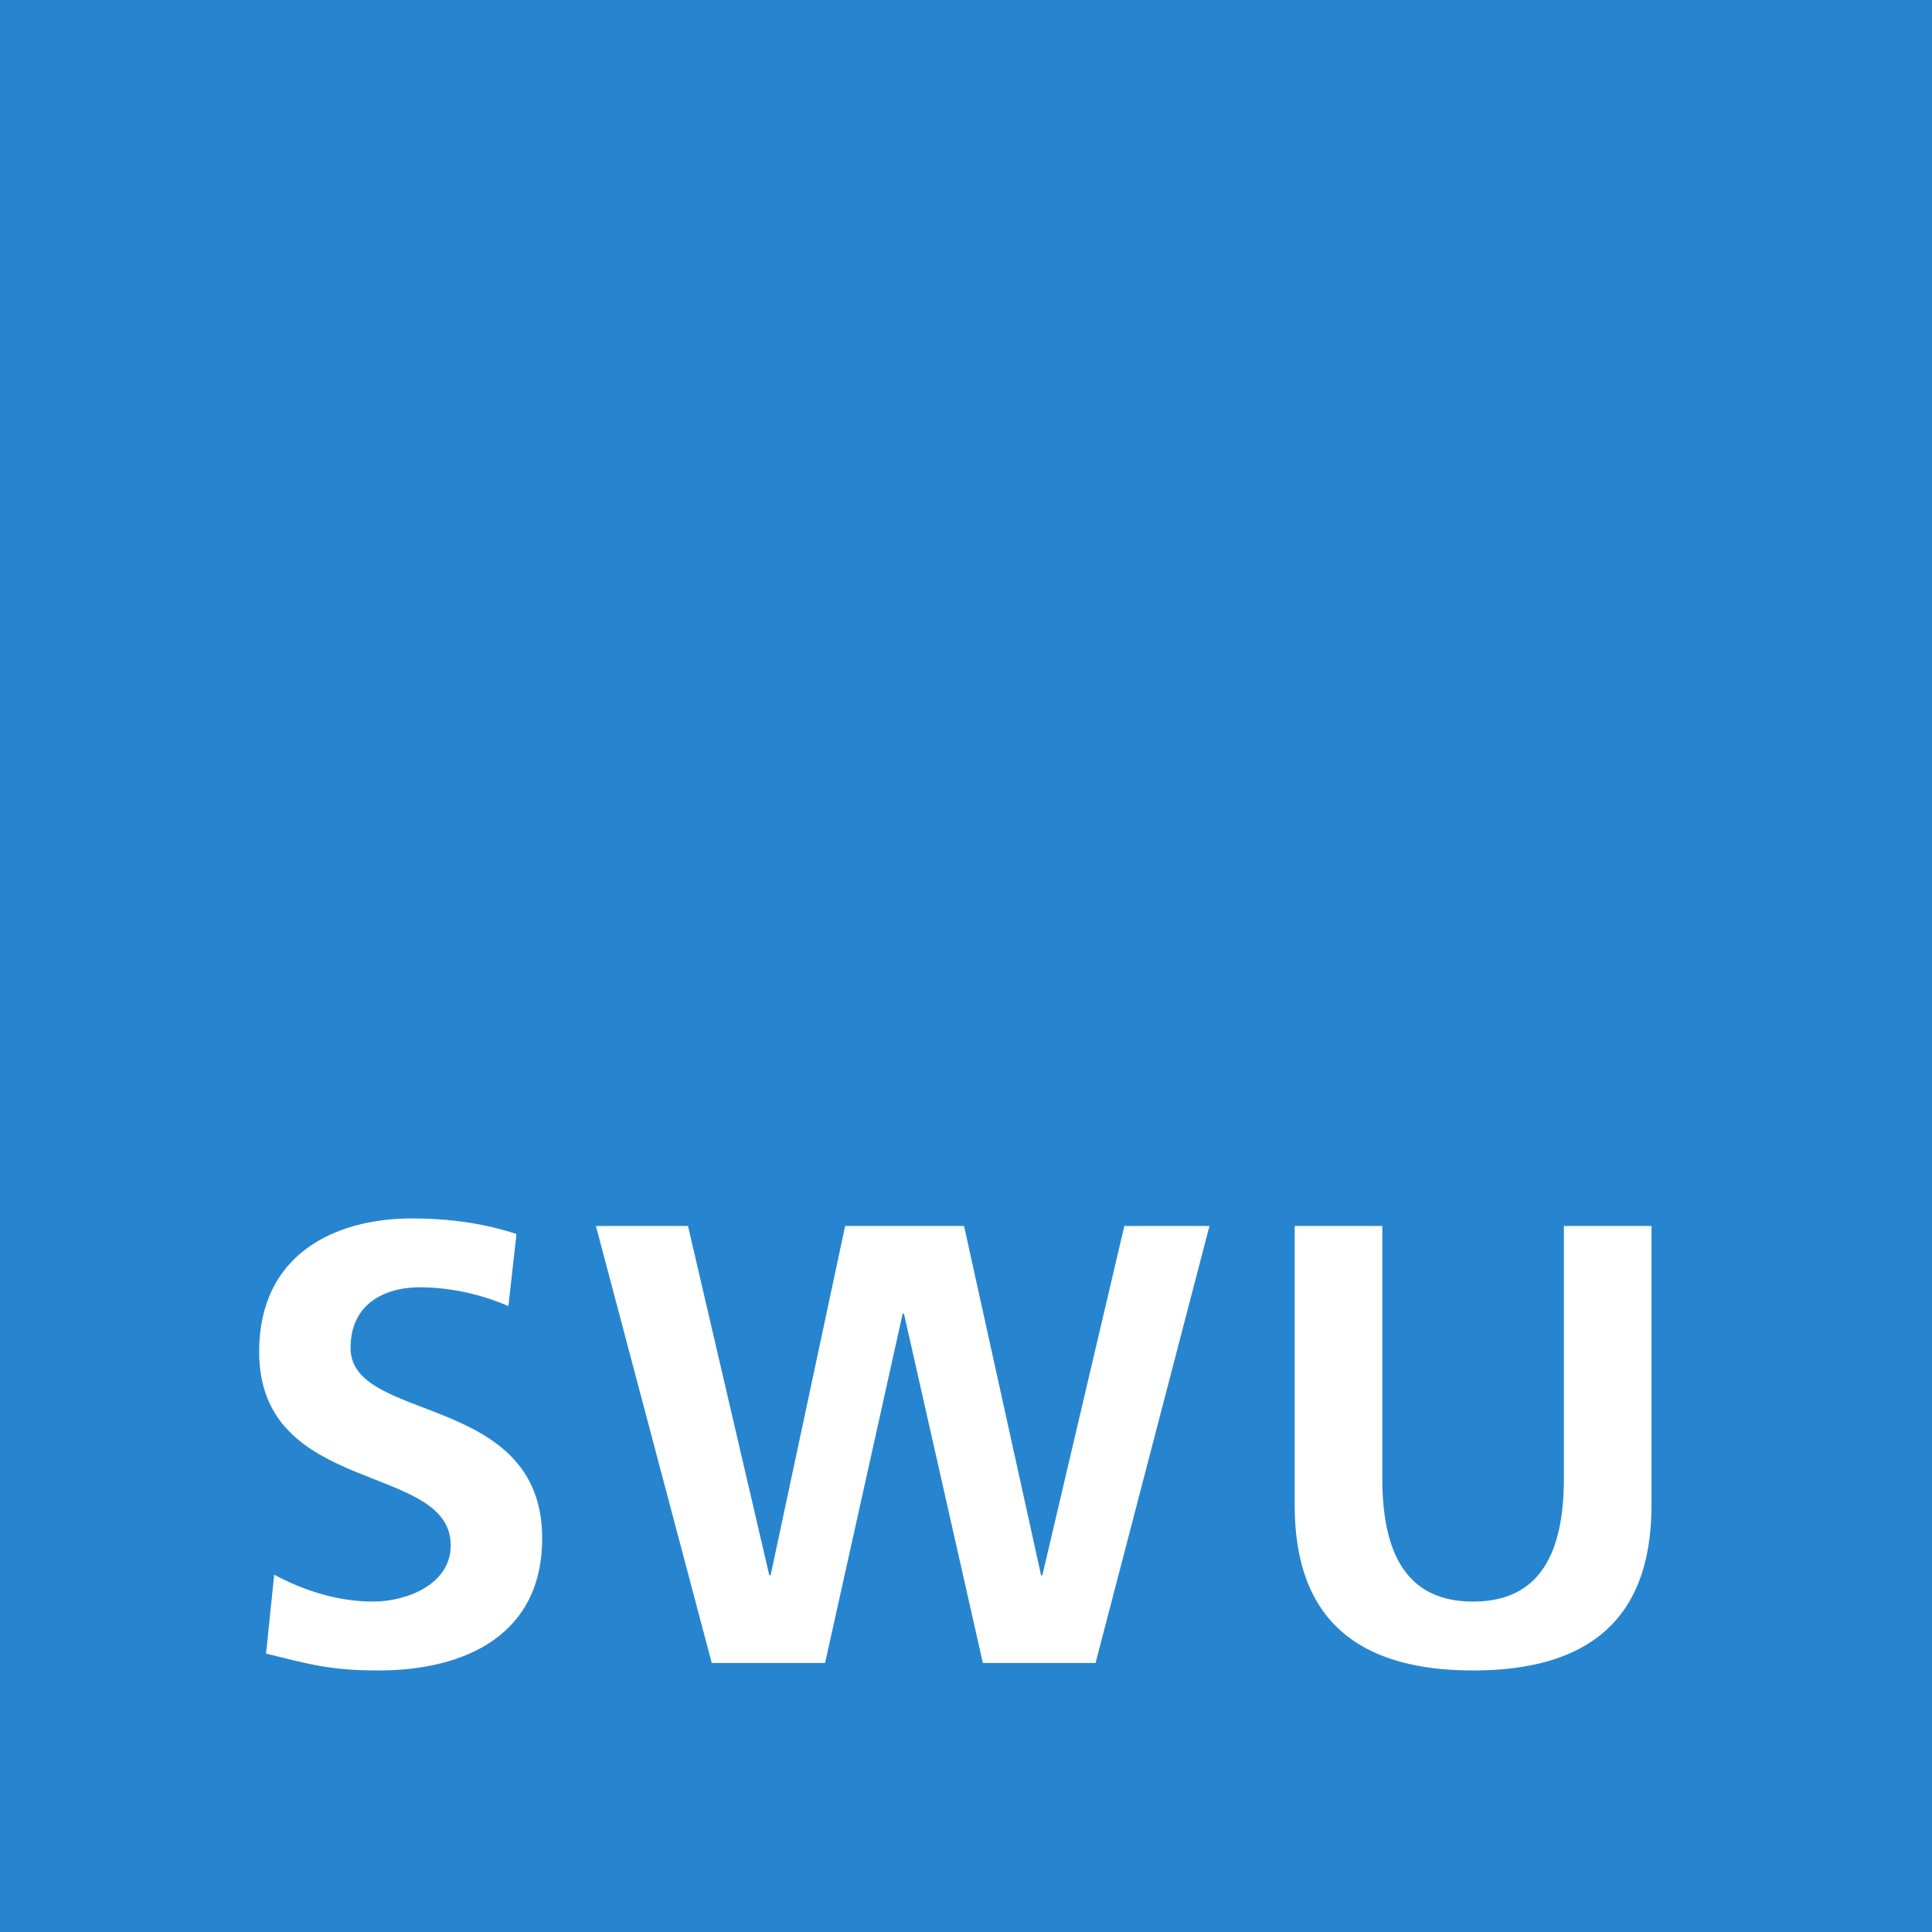 <?xml version="1.0" encoding="UTF-8" standalone="no"?> <svg xmlns:dc="http://purl.org/dc/elements/1.1/" xmlns:cc="http://creativecommons.org/ns#" xmlns:rdf="http://www.w3.org/1999/02/22-rdf-syntax-ns#" xmlns:svg="http://www.w3.org/2000/svg" xmlns="http://www.w3.org/2000/svg" xmlns:sodipodi="http://sodipodi.sourceforge.net/DTD/sodipodi-0.dtd" xmlns:inkscape="http://www.inkscape.org/namespaces/inkscape" viewBox="0 0 79.375 79.375" height="300" width="300" version="1.1" id="svg13"><defs id="defs5"><clipPath id="a"><path d="m 415.957,473.925 h 50.909 v 33.902 h -50.909 z" id="path2"></path></clipPath></defs><path d="M 0,79.375 H 79.375 V -6.4595522e-5 H 0 Z" id="path7" style="fill:#2785cf;stroke-width:6.637"></path><g clip-path="url(#a)" transform="matrix(2.341,0,0,-2.341,-977.201,1188.979)" id="g11"><path d="m 426.493,486.236 c -0.56,0.187 -1.176,0.274 -1.835,0.274 -1.352,0 -2.681,-0.626 -2.681,-2.34 0,-2.538 3.362,-1.934 3.362,-3.396 0,-0.692 -0.78,-0.988 -1.363,-0.988 -0.604,0 -1.208,0.187 -1.735,0.472 l -0.143,-1.385 c 0.758,-0.186 1.131,-0.296 1.966,-0.296 1.55,0 2.88,0.637 2.88,2.318 0,2.572 -3.363,2.011 -3.363,3.341 0,0.835 0.681,1.066 1.209,1.066 0.539,0 1.077,-0.121 1.561,-0.33 l 0.142,1.264 m 3.427,-7.527 h 1.989 l 1.362,6.131 h 0.022 l 1.385,-6.131 h 1.978 l 1.999,7.669 h -1.494 l -1.439,-6.131 h -0.022 l -1.352,6.131 h -2.087 l -1.308,-6.131 h -0.023 l -1.427,6.131 h -1.616 z m 10.23,2.769 c 0,-2.054 1.164,-2.901 3.132,-2.901 1.967,0 3.131,0.847 3.131,2.901 v 4.9 h -1.538 v -4.428 c 0,-1.307 -0.417,-2.164 -1.593,-2.164 -1.176,0 -1.594,0.857 -1.594,2.164 v 4.428 h -1.538 v -4.9" id="path9" style="fill:#ffffff"></path></g></svg> 